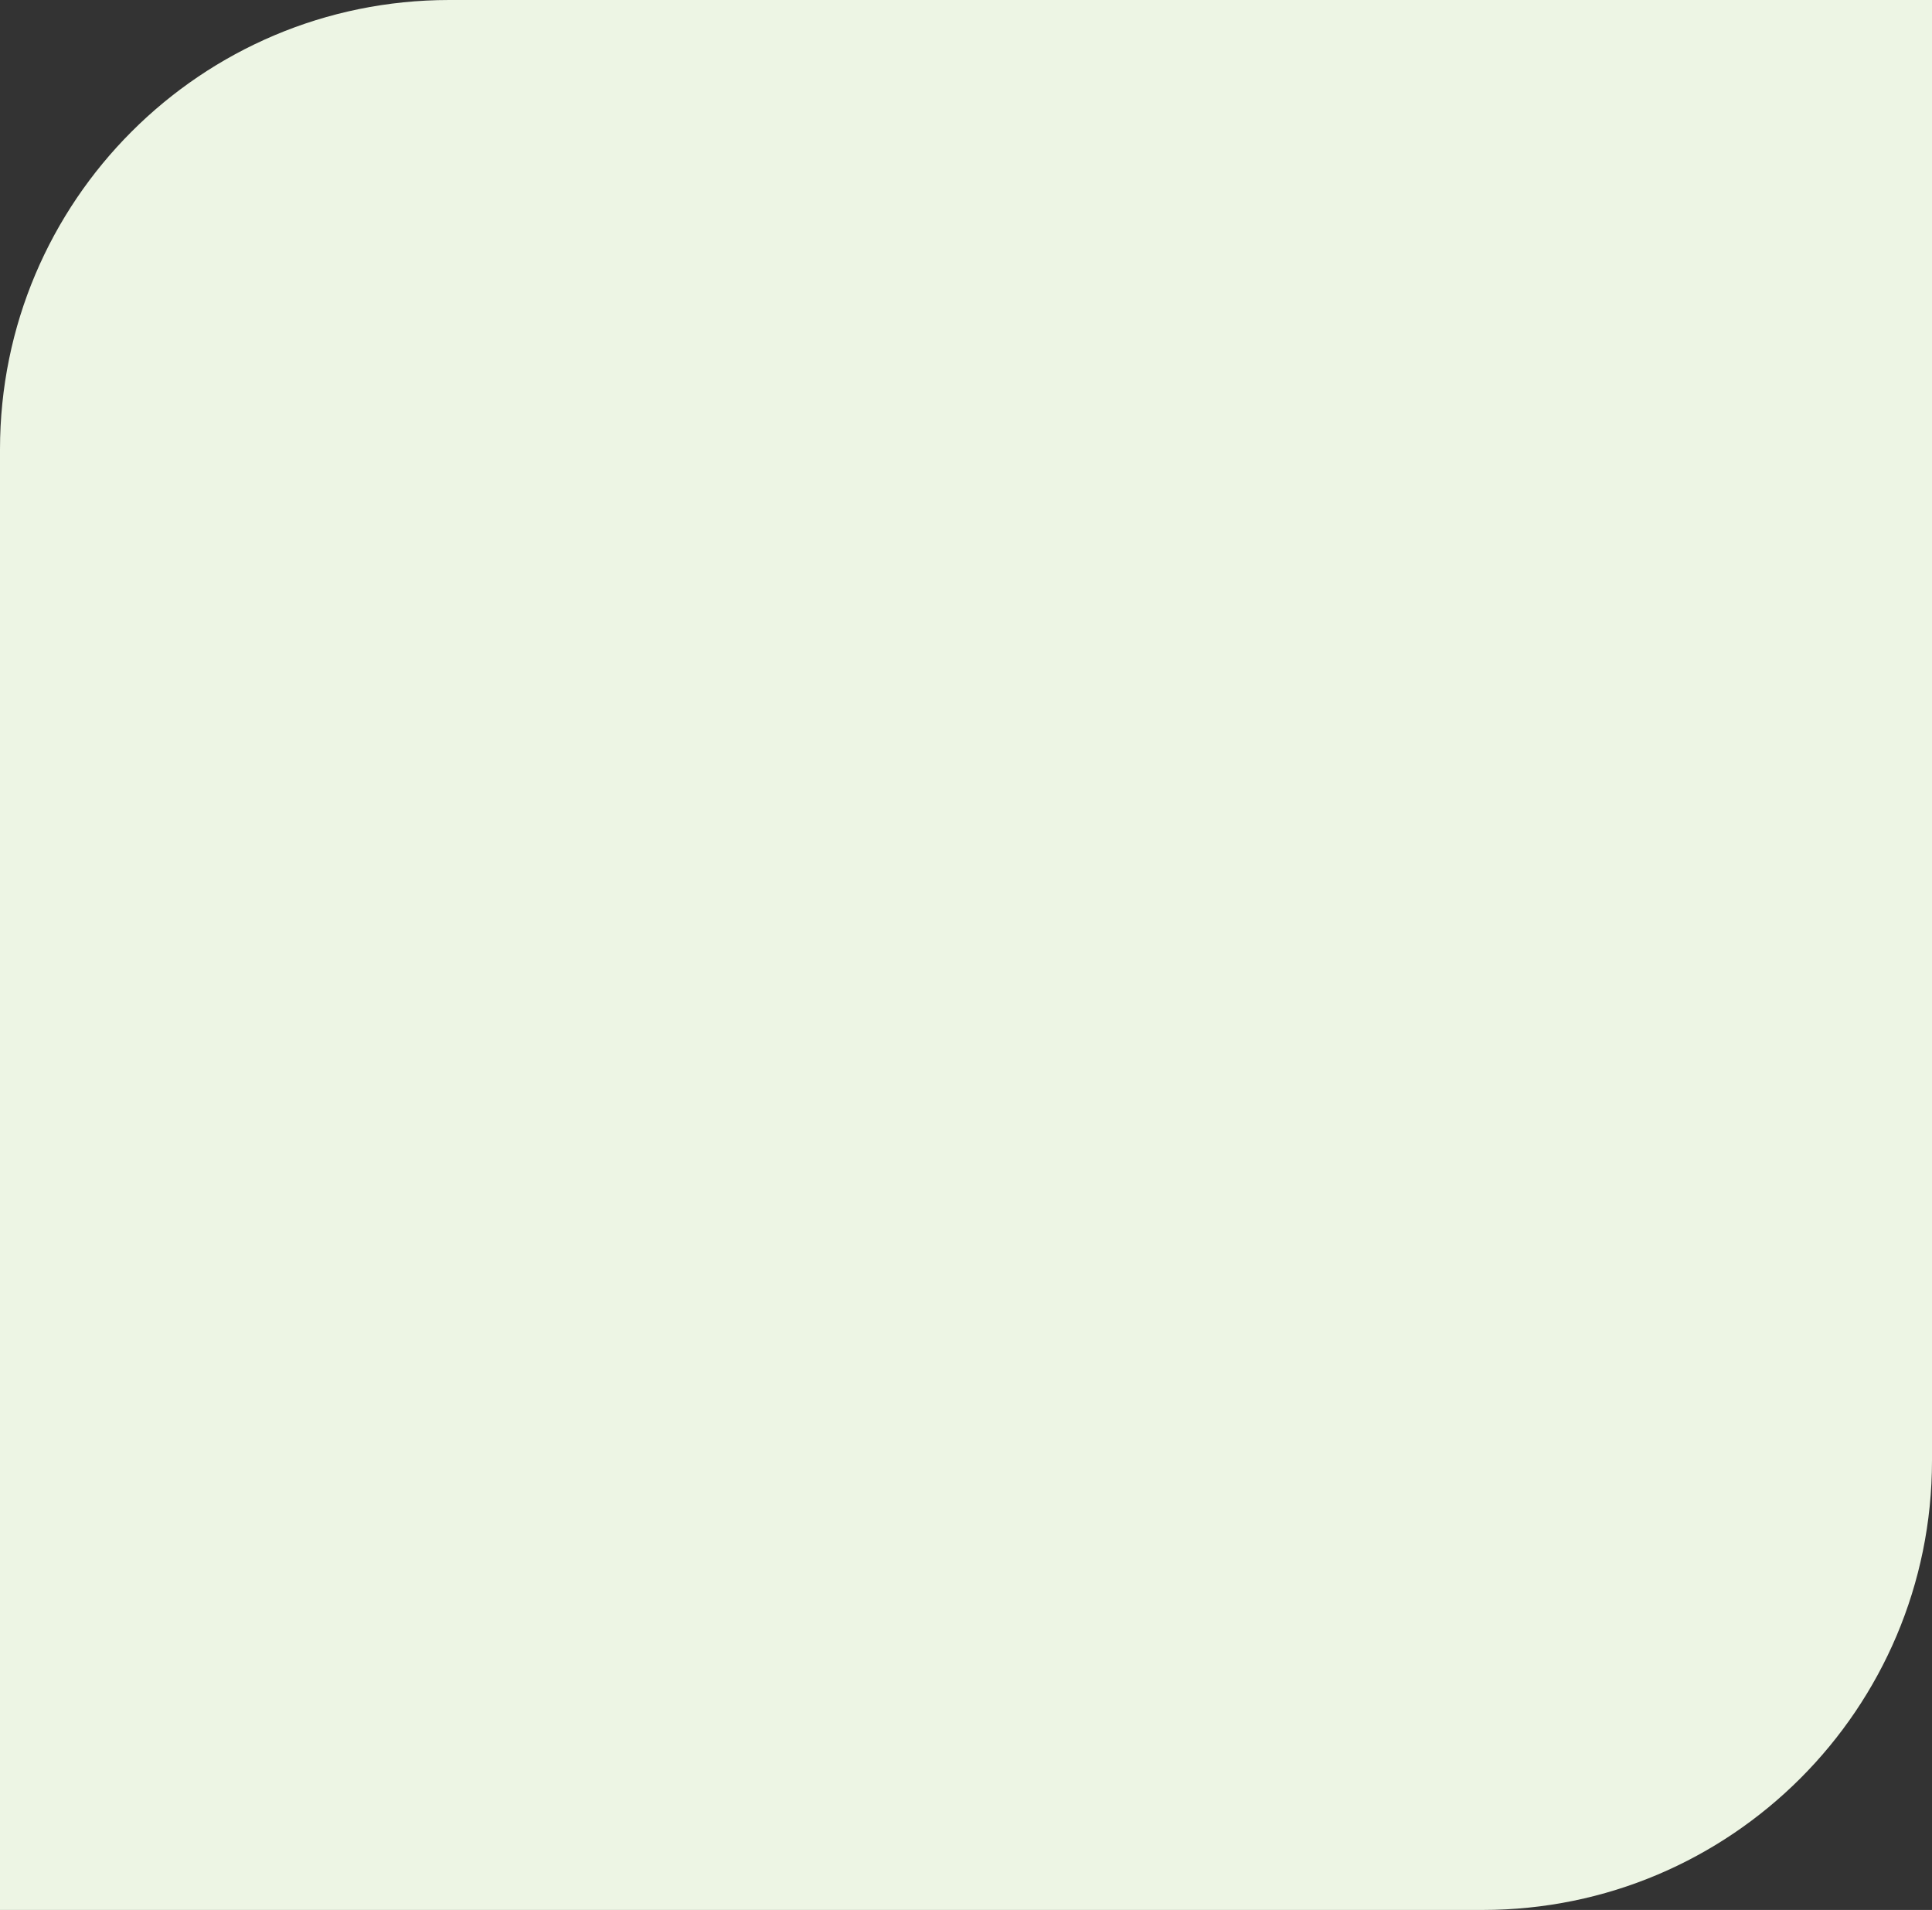 <?xml version="1.0" encoding="UTF-8"?> <svg xmlns="http://www.w3.org/2000/svg" width="344" height="340" viewBox="0 0 344 340" fill="none"><rect x="0" y="0" width="344" height="340" fill="#333333" stroke="none"/> <path d="M0 80C0 35.817 35.817 0 80 0H344V260C344 304.183 308.183 340 264 340H0V80Z" fill="#EDF5E4"></path> </svg> 